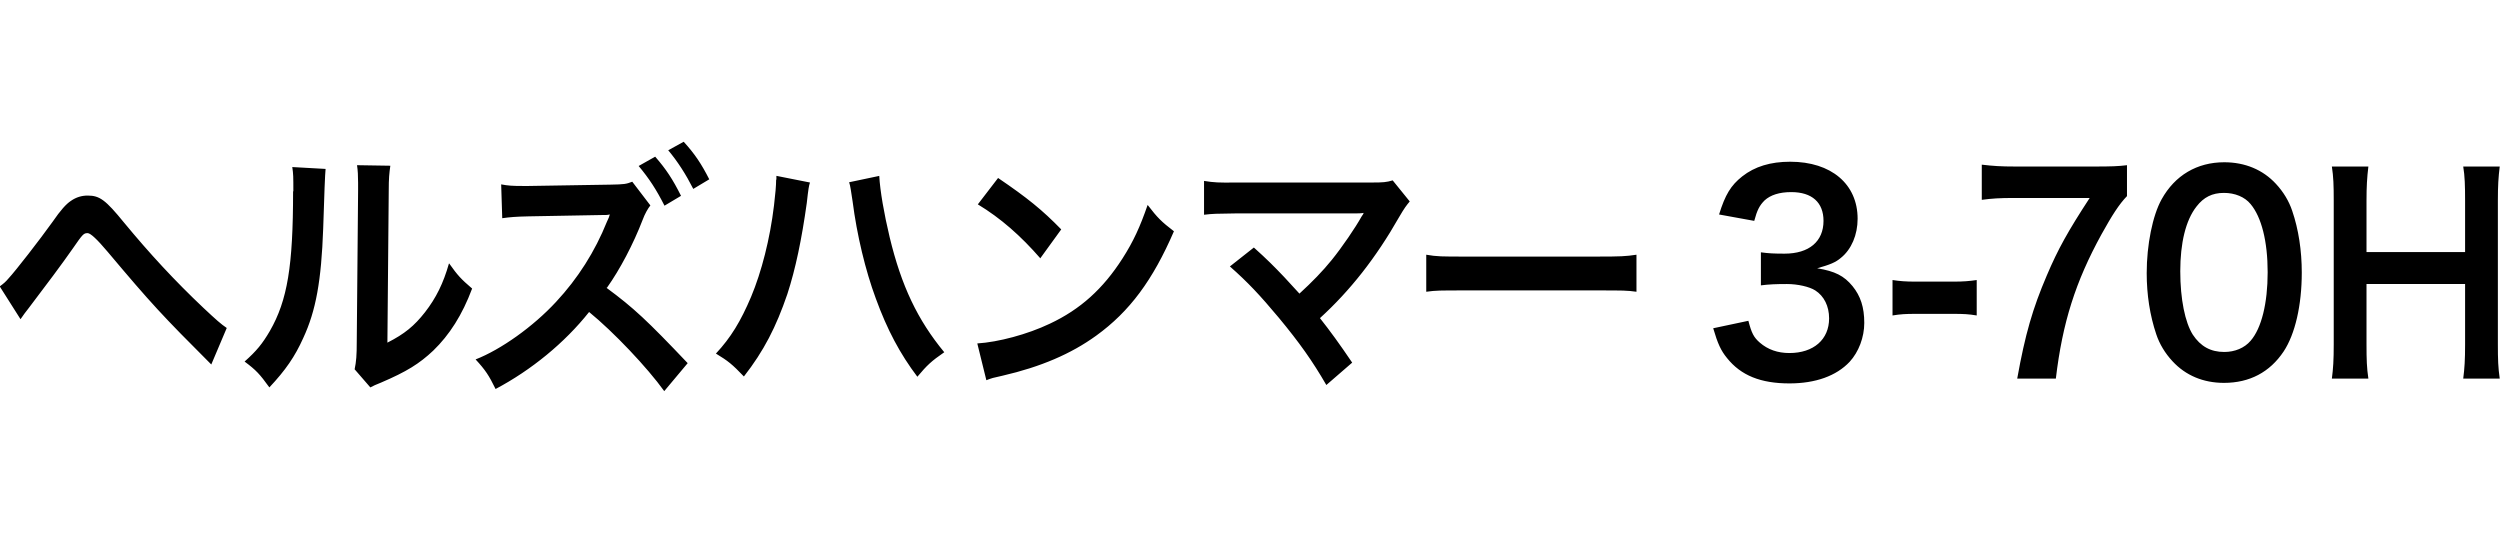 <?xml version="1.0" encoding="UTF-8"?><svg id="_レイヤー_2" xmlns="http://www.w3.org/2000/svg" width="93.83" height="20" viewBox="0 0 93.83 20"><g id="_レイヤー_1-2"><path d="M4.66,8.36c-.7-.86-.92-1.02-1.37-1.02-.22,0-.43.06-.63.2-.18.12-.38.34-.69.79-.48.67-1.38,1.83-1.65,2.12-.11.13-.18.19-.33.3l.78,1.23c.13-.18.17-.25.31-.42.64-.84,1.26-1.67,1.65-2.23.38-.55.41-.58.56-.58q.16,0,.75.7c1.64,1.95,2.05,2.39,3.89,4.23l.58-1.37c-.22-.15-.39-.3-.87-.75-1.09-1.03-2.03-2.05-2.98-3.2ZM11,7.18c0,2.8-.21,4.09-.87,5.24-.28.48-.5.75-.95,1.15.43.32.57.47.93.97.61-.65.96-1.16,1.27-1.85.48-1.03.68-2.16.75-4.11q.06-1.96.09-2.24l-1.25-.07c.04.27.04.36.04.91ZM16.85,9.89c-.21.74-.48,1.29-.9,1.83-.4.51-.76.81-1.41,1.14l.05-5.69c0-.49.02-.66.06-.95l-1.25-.02c.03.19.04.41.04.66v.3l-.05,5.64c0,.55-.02.77-.08,1.06l.59.68c.12-.06.19-.1.4-.18.96-.41,1.44-.71,1.96-1.2.61-.59,1.09-1.34,1.46-2.33-.42-.36-.54-.49-.86-.94ZM25.56,7.35c-.31-.62-.56-1-.97-1.47l-.62.35c.4.48.66.88.97,1.49l.62-.37ZM22.78,10.8c.49-.69.99-1.64,1.34-2.55.08-.22.2-.43.29-.54l-.68-.89c-.23.09-.3.1-.82.11l-3.07.05h-.22c-.38,0-.55-.01-.81-.06l.04,1.27c.28-.04.51-.06,1-.07l2.76-.05h.08c.07,0,.1,0,.2-.02-.02.05-.03.07-.03.09l-.03.07-.05.11c-.45,1.12-1.09,2.13-1.91,3.01-.86.93-2.07,1.79-3.02,2.16.37.4.5.6.75,1.11,1.34-.71,2.59-1.73,3.51-2.89.91.74,2.19,2.09,2.82,2.97l.88-1.05c-1.52-1.6-2.02-2.07-3.05-2.83ZM25.08,5.64c.36.43.66.9.94,1.45l.6-.36c-.29-.57-.54-.95-.96-1.41l-.58.32ZM33.01,6.6l-1.14.24c.05.15.07.34.13.72.16,1.25.48,2.59.87,3.64.43,1.18.91,2.08,1.56,2.94.37-.44.52-.58,1.01-.92-1-1.21-1.61-2.49-2.05-4.32-.21-.88-.36-1.74-.39-2.3ZM29.13,6.74c0,.22-.03.56-.08.97-.15,1.26-.47,2.5-.86,3.43-.39.92-.76,1.53-1.32,2.13.46.28.61.4,1.05.86.75-.96,1.21-1.86,1.63-3.09.31-.95.54-2.06.73-3.42.06-.54.08-.65.12-.77l-1.26-.25v.14ZM39.04,9.7l.79-1.09c-.71-.73-1.28-1.19-2.37-1.93l-.76.99c.86.52,1.61,1.18,2.35,2.03ZM43.07,7.7c-.28.81-.53,1.36-.94,2-.73,1.14-1.58,1.91-2.73,2.45-.84.4-1.93.69-2.72.74l.34,1.38c.21-.08.24-.09.61-.17,1.43-.33,2.57-.82,3.51-1.5,1.26-.91,2.13-2.09,2.92-3.92-.47-.36-.62-.51-.98-.98ZM51.51,6.85h-5.12c-.63.01-.84,0-1.2-.06v1.27c.34-.04.43-.04,1.18-.05h4.39c.19,0,.33,0,.42-.02t-.02.05s-.03.04-.06.09c-.22.4-.73,1.15-1.12,1.63-.34.42-.73.82-1.21,1.26q-.06-.06-.57-.62c-.38-.4-.65-.67-1.14-1.11l-.9.71c.67.59,1.13,1.08,1.84,1.93.77.93,1.26,1.62,1.78,2.52l.97-.84c-.48-.71-.83-1.19-1.21-1.67,1.13-1.03,2.1-2.26,2.97-3.79.21-.36.27-.43.4-.59l-.64-.79c-.23.07-.37.08-.76.08ZM55.02,9.63c-.91,0-1.09,0-1.49-.07v1.39c.37-.05.47-.05,1.5-.05h4.89c1.03,0,1.13,0,1.5.05v-1.39c-.4.06-.58.07-1.49.07h-4.9ZM68.2,10.07c.49-.14.69-.22.89-.39.4-.32.63-.87.63-1.47,0-1.3-.99-2.14-2.53-2.14-.74,0-1.33.18-1.8.55-.43.34-.64.69-.87,1.43l1.32.24c.11-.41.2-.58.39-.77.22-.2.55-.31,1-.31.78,0,1.21.39,1.21,1.08,0,.77-.54,1.23-1.46,1.23-.4,0-.6-.01-.89-.05v1.24c.31-.04.58-.05.98-.05s.84.1,1.06.24c.33.21.52.59.52,1.05,0,.79-.58,1.3-1.49,1.3-.44,0-.81-.13-1.11-.39-.23-.2-.31-.36-.43-.82l-1.32.28c.17.58.29.84.52,1.12.52.65,1.26.95,2.34.95.98,0,1.76-.28,2.26-.81.34-.37.55-.92.55-1.46,0-.59-.14-1.01-.44-1.38-.32-.39-.66-.56-1.32-.67ZM71.89,10.57c-.37,0-.6-.02-.86-.06v1.33c.3-.05.51-.06.86-.06h1.43c.38,0,.57.01.87.06v-1.33c-.27.04-.5.06-.87.06h-1.43ZM75.64,6.25c-.54,0-.84-.02-1.26-.07v1.32c.38-.05.66-.07,1.21-.07h2.84c-.81,1.24-1.19,1.92-1.61,2.91-.53,1.24-.81,2.2-1.11,3.87h1.45c.25-2.11.74-3.64,1.71-5.41.4-.72.66-1.13.96-1.44v-1.16c-.33.04-.57.05-1.26.05h-2.93ZM85.42,6.9c-.49-.53-1.16-.81-1.94-.81-1.02,0-1.85.49-2.35,1.39-.34.61-.56,1.71-.56,2.77,0,.81.12,1.59.36,2.3.12.36.33.71.61,1.01.49.53,1.15.81,1.93.81.96,0,1.72-.4,2.24-1.18.43-.65.68-1.73.68-2.96,0-.82-.12-1.62-.36-2.32-.12-.36-.33-.71-.61-1.01ZM84.47,12.79c-.23.27-.59.42-.99.42-.51,0-.89-.21-1.18-.65-.29-.46-.47-1.33-.47-2.38s.2-1.91.61-2.43c.27-.35.59-.51,1.03-.51.41,0,.78.15,1,.42.41.49.64,1.4.64,2.56s-.23,2.1-.64,2.57ZM93.75,7.53c0-.57.02-.87.07-1.28h-1.37c.06.36.07.72.07,1.29v1.92h-3.7v-1.93c0-.53.02-.86.07-1.28h-1.37c.06.39.07.7.07,1.29v5.38c0,.59-.02.91-.07,1.29h1.37c-.06-.41-.07-.71-.07-1.29v-2.26h3.7v2.26c0,.59-.02.9-.07,1.29h1.37c-.06-.42-.07-.71-.07-1.29v-5.39Z" style="fill:#000; stroke-width:0px;"/><rect width="93.83" height="20" style="fill:none; stroke-width:0px;"/></g></svg>